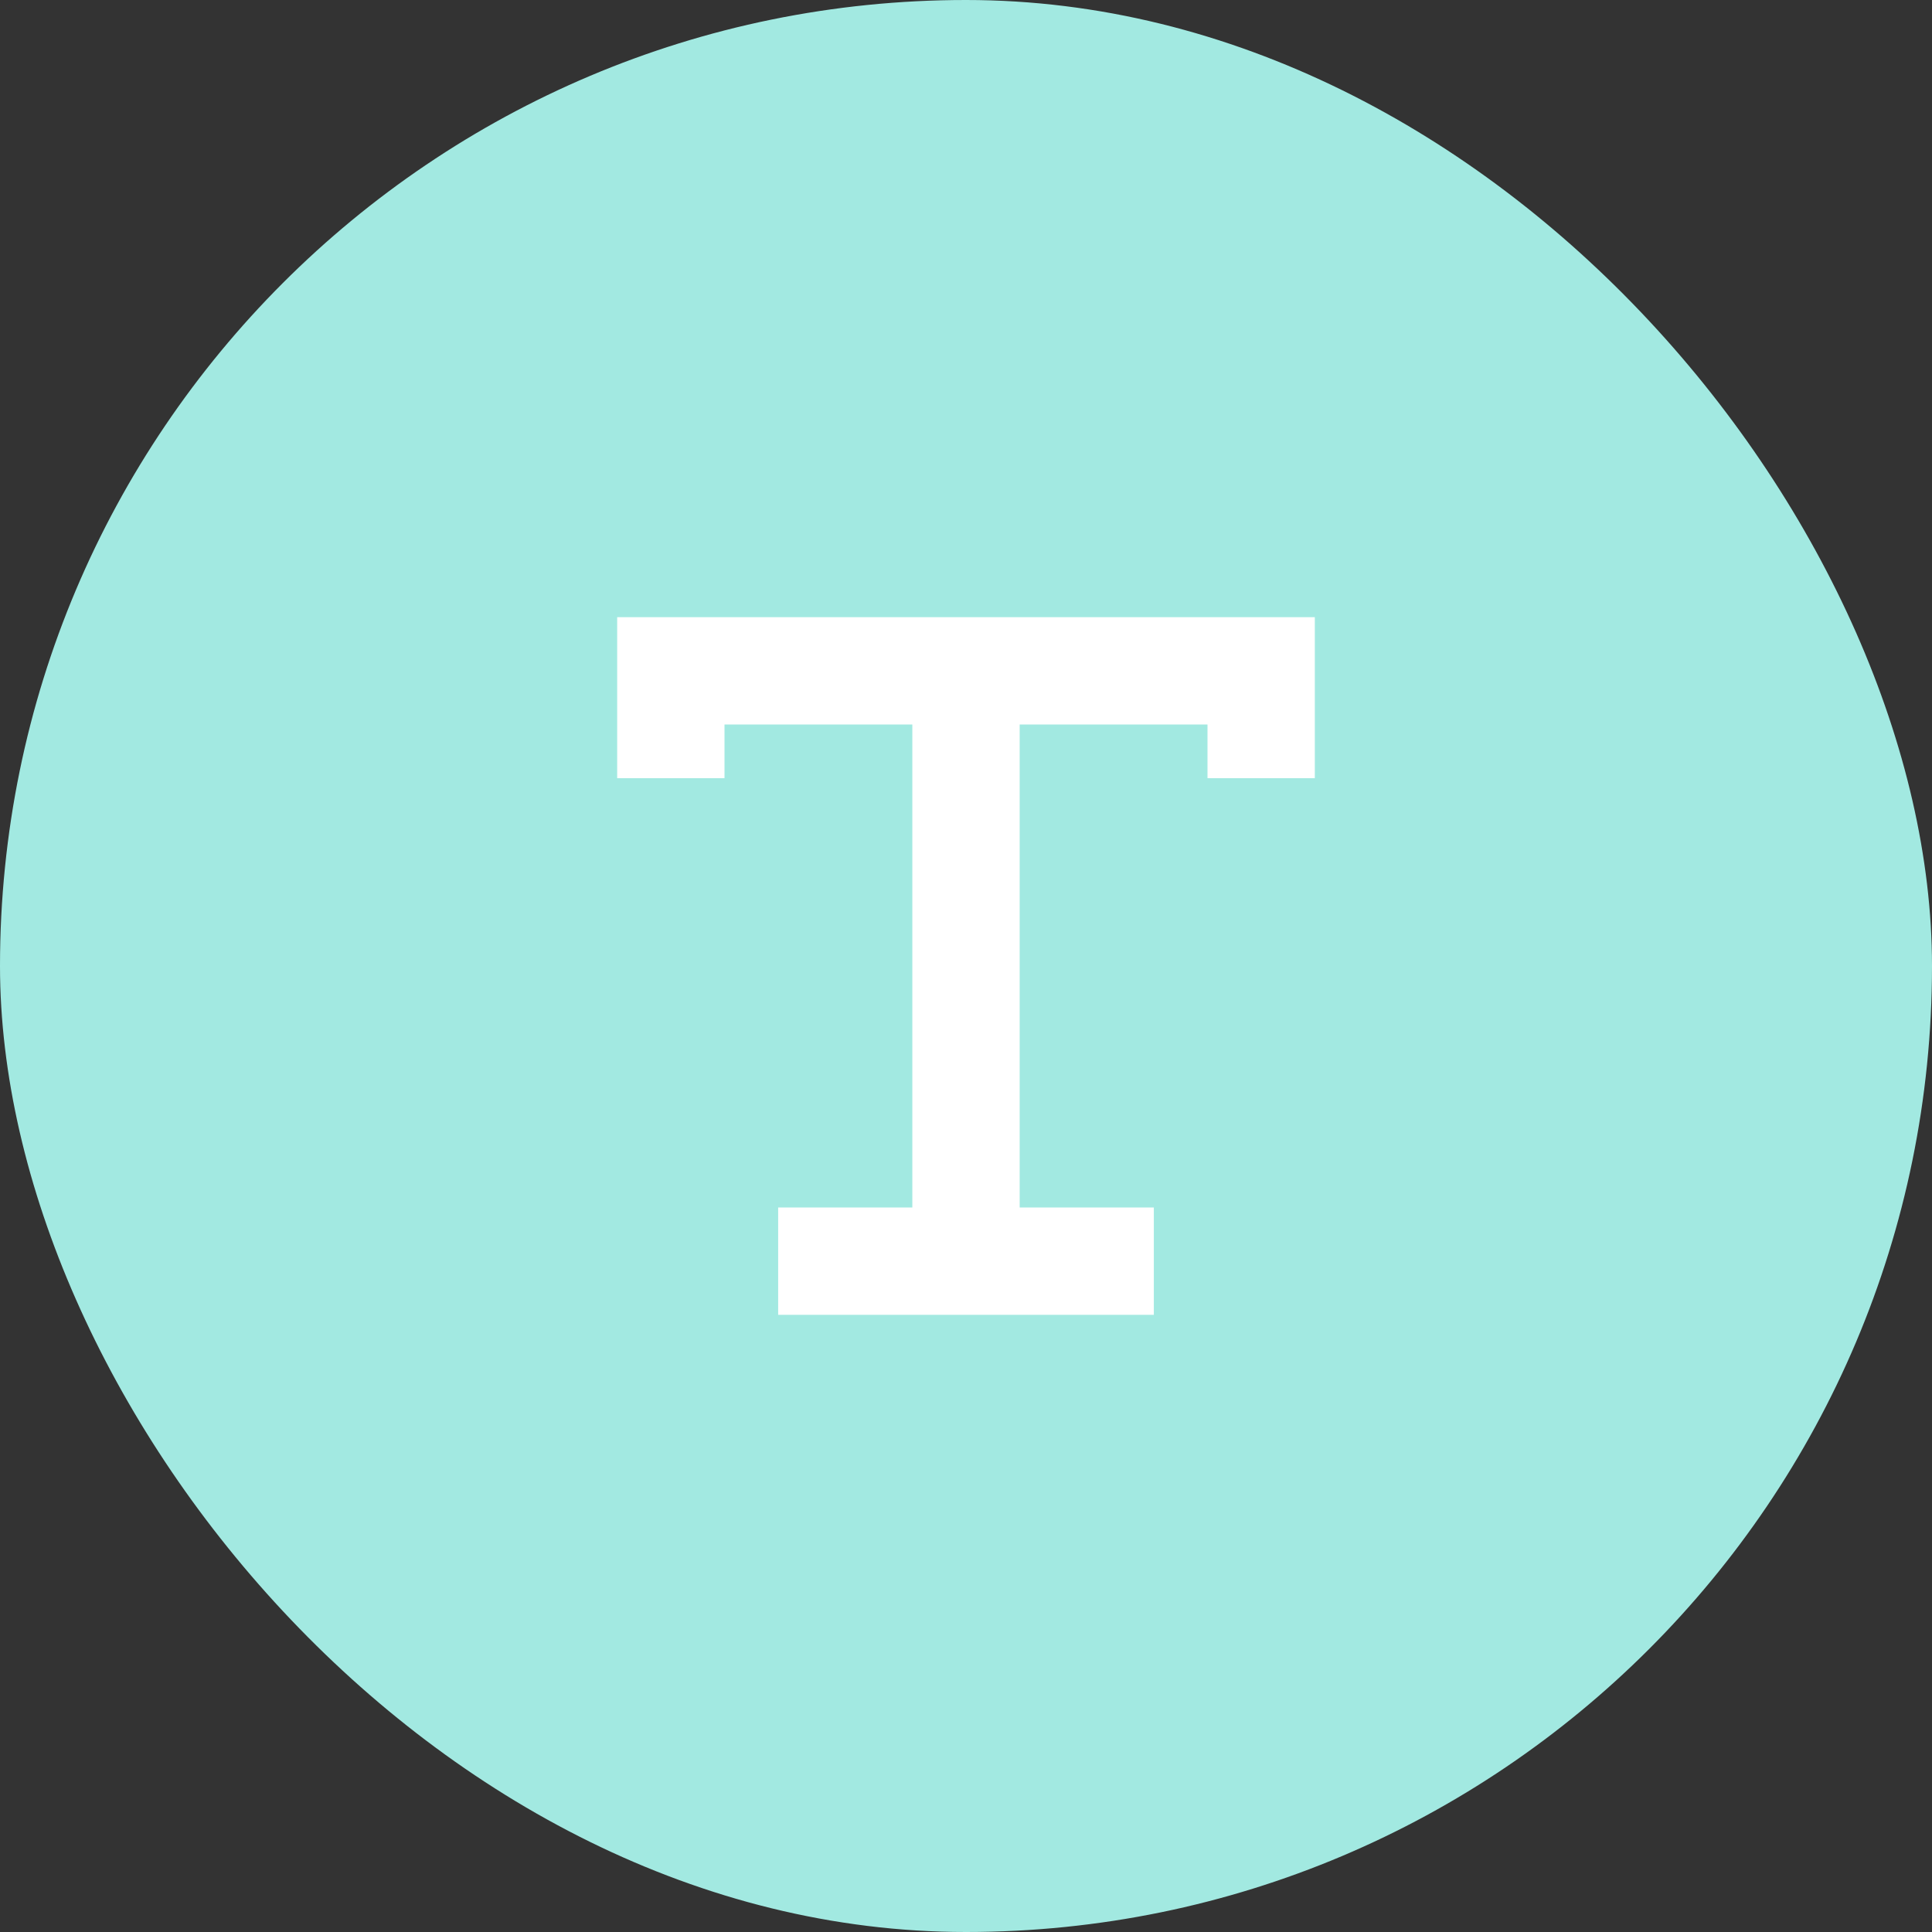 <svg width="36" height="36" viewBox="0 0 36 36" fill="none" xmlns="http://www.w3.org/2000/svg">
<rect x="0" y="0" width="36" height="36" fill="#333333" stroke="none"/>
<rect width="36" height="36" rx="18" fill="#A2E9E1"/>
<path d="M23 12H18.5H17.5H13H12V13V14H13V13H17.5V23H15V24H17.5H18.5H21V23H18.5V13H23V14H24V13V12H23Z" fill="white" stroke="white"/>
</svg>
